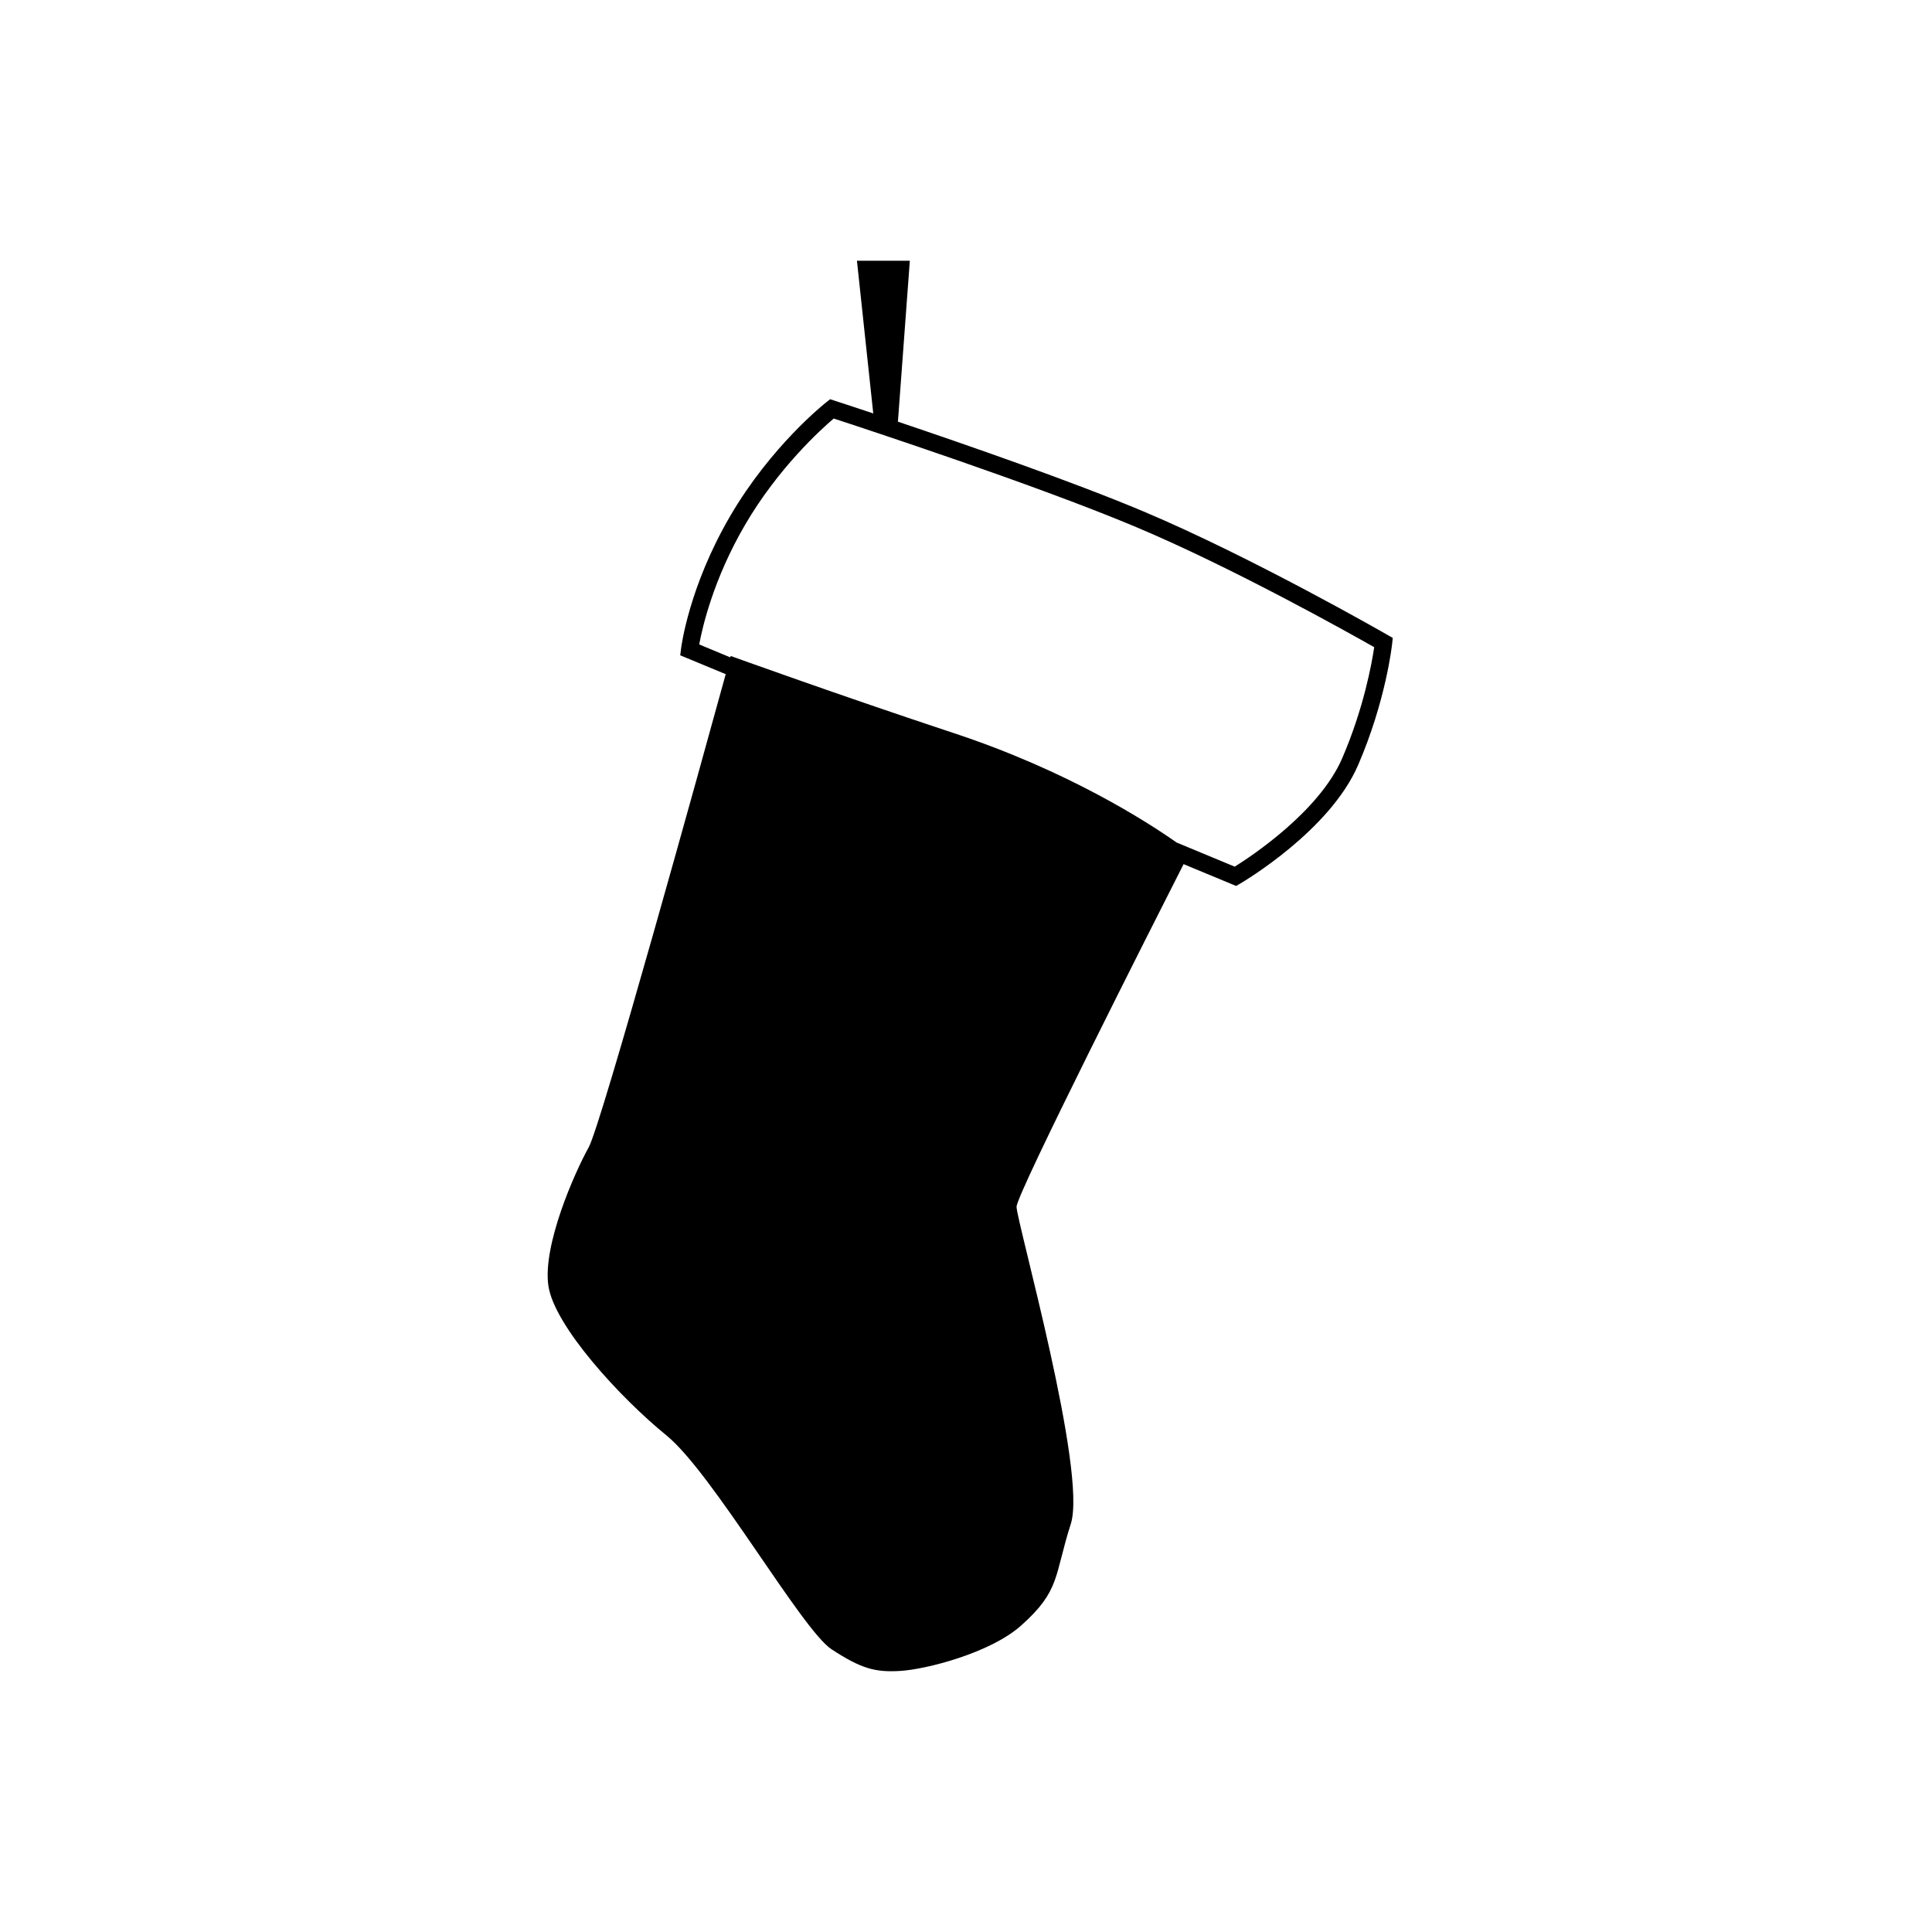 <?xml version="1.0" encoding="UTF-8"?>
<!-- The Best Svg Icon site in the world: iconSvg.co, Visit us! https://iconsvg.co -->
<svg fill="#000000" width="800px" height="800px" version="1.1" viewBox="144 144 512 512" xmlns="http://www.w3.org/2000/svg">
 <path d="m511.79 312.31c-0.355-0.207-35.852-20.605-64.887-32.828-18.691-7.867-47.023-17.691-64.945-23.734l3.156-42.645h-14.016l4.324 40.457c-6.203-2.066-10.125-3.34-10.27-3.383l-1.16-0.375-0.953 0.75c-0.594 0.469-14.703 11.645-25.57 30.27-10.883 18.664-12.906 34.457-12.988 35.117l-0.211 1.727 12.051 4.996c-6.266 22.754-32.949 119.34-36.316 125.4-3.816 6.871-12.215 25.957-10.684 36.641 1.531 10.684 19.086 29.77 31.297 39.695 12.211 9.926 35.875 51.527 43.75 56.68 7.875 5.152 11.594 6.156 18.32 5.727 6.727-0.43 23.68-4.684 31.918-12.023 10.445-9.301 8.738-13.105 13.164-26.926 4.426-13.824-14.375-80.176-14.375-84.043 0-3.434 36.164-74.848 44.266-90.805l12.879 5.344 1.051 0.434 0.984-0.574c0.973-0.566 23.82-14.047 31.34-31.465 7.359-17.055 8.957-31.602 9.023-32.215l0.156-1.48zm-12.09 32.625c-6.098 14.121-24.129 26.02-28.488 28.738l-15.391-6.391c-7.828-5.504-28.754-18.977-59.02-28.988-29.949-9.906-59.16-20.453-59.16-20.453s-0.035 0.129-0.102 0.371l-8.238-3.422c0.82-4.481 3.723-17.262 12.125-31.668 8.852-15.172 20.23-25.418 23.516-28.207 7.969 2.602 53.812 17.676 80.184 28.781 25.602 10.781 56.344 28.012 63.051 31.816-0.602 4.074-2.723 16.078-8.477 29.422z"/>
</svg>